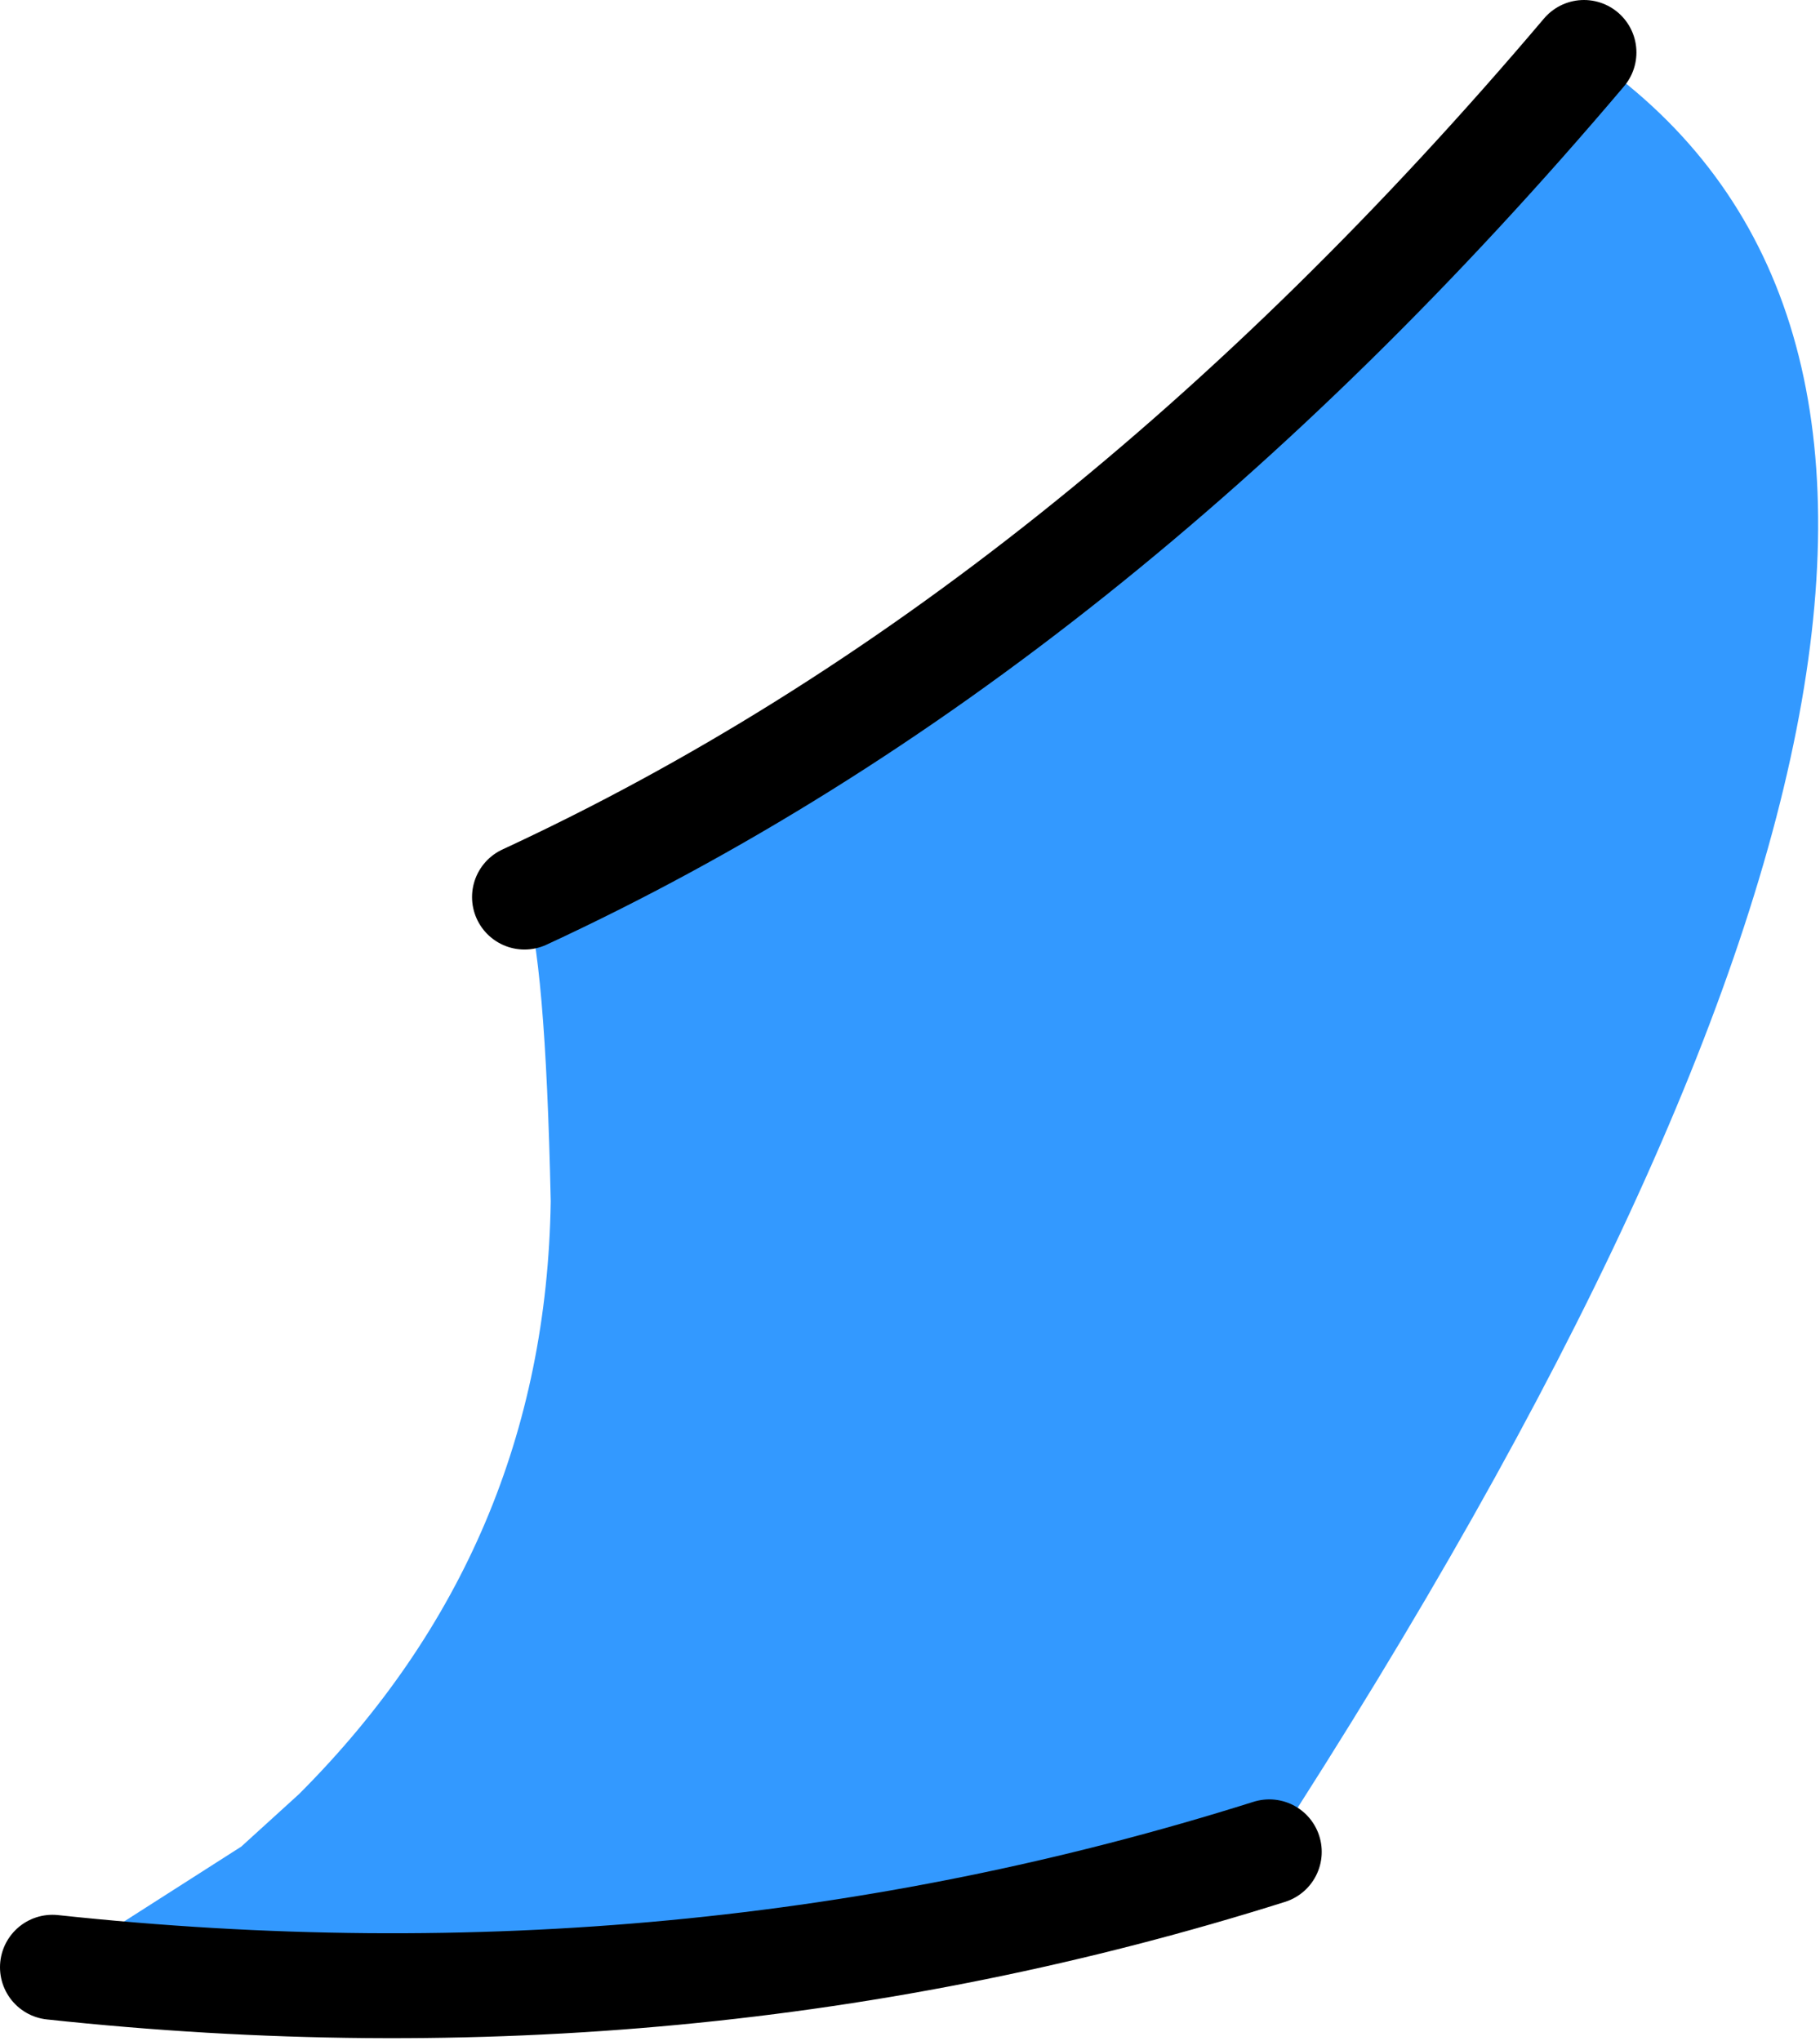 <?xml version="1.0" encoding="UTF-8" standalone="no"?>
<svg xmlns:xlink="http://www.w3.org/1999/xlink" height="19.45px" width="17.35px" xmlns="http://www.w3.org/2000/svg">
  <g transform="matrix(1.0, 0.0, 0.0, 1.0, 21.05, -46.1)">
    <path d="M-20.55 64.85 L-18.75 63.7 -18.2 63.2 Q-15.85 60.85 -15.8 57.55 -15.85 55.2 -16.05 54.65 -10.65 52.15 -5.95 46.6 -0.3 50.4 -8.95 63.75 -14.5 65.5 -20.55 64.85" fill="#3399ff" fill-rule="evenodd" stroke="none"/>
    <path d="M-16.05 54.65 Q-10.65 52.15 -5.95 46.6 M-8.95 63.75 Q-14.5 65.5 -20.55 64.85" fill="none" stroke="#000000" stroke-linecap="round" stroke-linejoin="round" stroke-width="1.0"/>
  </g>
</svg>
